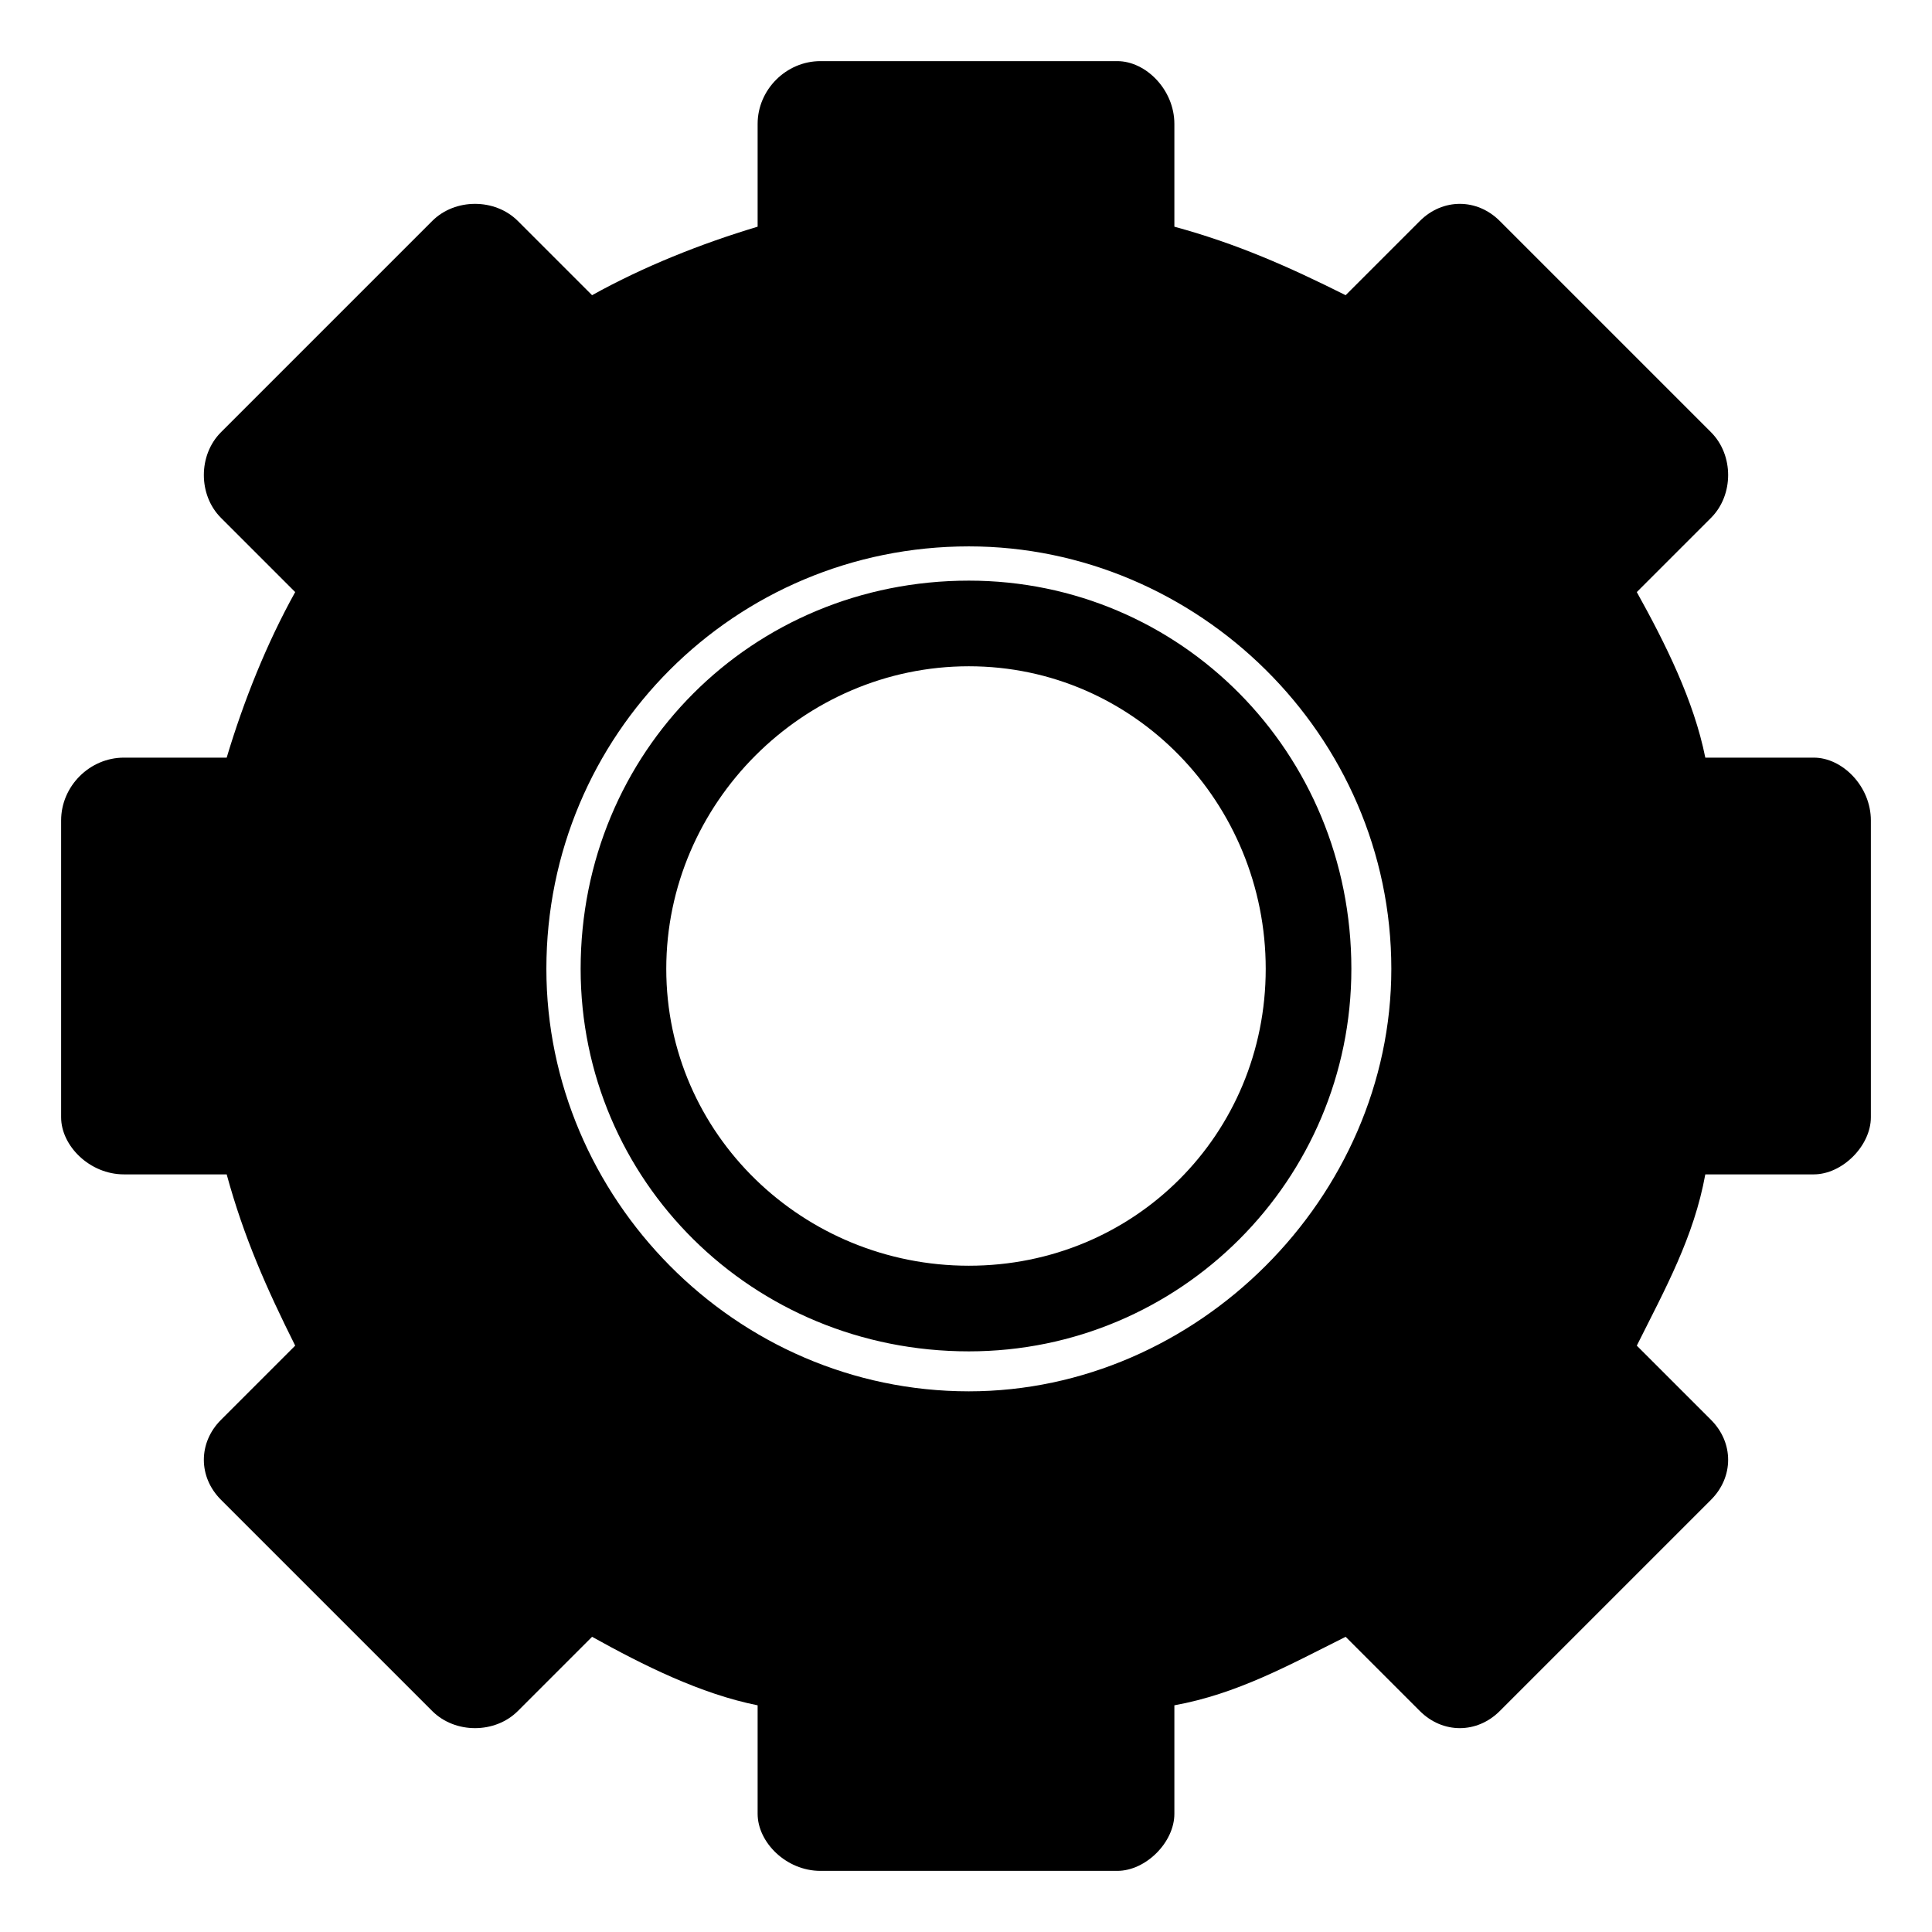 <?xml version="1.0" encoding="UTF-8"?>
<!-- Uploaded to: ICON Repo, www.iconrepo.com, Generator: ICON Repo Mixer Tools -->
<svg fill="#000000" width="800px" height="800px" version="1.1" viewBox="144 144 512 512" xmlns="http://www.w3.org/2000/svg">
 <path d="m361.42 160.2h78.672c7.566 0 15.129 7.566 15.129 16.641v27.234c16.641 4.539 30.258 10.59 45.387 18.156l19.668-19.668c6.051-6.051 15.129-6.051 21.18 0l55.98 55.98c6.051 6.051 6.051 16.641 0 22.695l-19.668 19.668c7.566 13.617 15.129 28.746 18.156 43.875h28.746c7.566 0 15.129 7.566 15.129 16.641v78.672c0 7.566-7.566 15.129-15.129 15.129h-28.746c-3.027 16.641-10.59 30.258-18.156 45.387l19.668 19.668c6.051 6.051 6.051 15.129 0 21.18l-55.98 55.98c-6.051 6.051-15.129 6.051-21.18 0l-19.668-19.668c-15.129 7.566-28.746 15.129-45.387 18.156v28.746c0 7.566-7.566 15.129-15.129 15.129h-78.672c-9.078 0-16.641-7.566-16.641-15.129v-28.746c-15.129-3.027-30.258-10.59-43.875-18.156l-19.668 19.668c-6.051 6.051-16.641 6.051-22.695 0l-55.98-55.98c-6.051-6.051-6.051-15.129 0-21.18l19.668-19.668c-7.566-15.129-13.617-28.746-18.156-45.387h-27.234c-9.078 0-16.641-7.566-16.641-15.129v-78.672c0-9.078 7.566-16.641 16.641-16.641h27.234c4.539-15.129 10.59-30.258 18.156-43.875l-19.668-19.668c-6.051-6.051-6.051-16.641 0-22.695l55.98-55.98c6.051-6.051 16.641-6.051 22.695 0l19.668 19.668c13.617-7.566 28.746-13.617 43.875-18.156v-27.234c0-9.078 7.566-16.641 16.641-16.641zm39.336 160.37c43.875 0 78.672 36.312 78.672 80.188s-34.797 78.672-78.672 78.672-80.188-34.797-80.188-78.672 36.312-80.188 80.188-80.188zm0-31.773c60.52 0 111.96 49.926 111.96 111.96 0 60.52-51.441 111.96-111.96 111.96-62.031 0-111.96-51.441-111.96-111.96 0-62.031 49.926-111.96 111.96-111.96zm0 9.078c-57.492 0-102.88 45.387-102.88 102.88 0 55.98 45.387 101.37 102.88 101.37 55.98 0 101.37-45.387 101.37-101.37 0-57.492-45.387-102.88-101.37-102.88z" fill-rule="evenodd"/>
</svg>